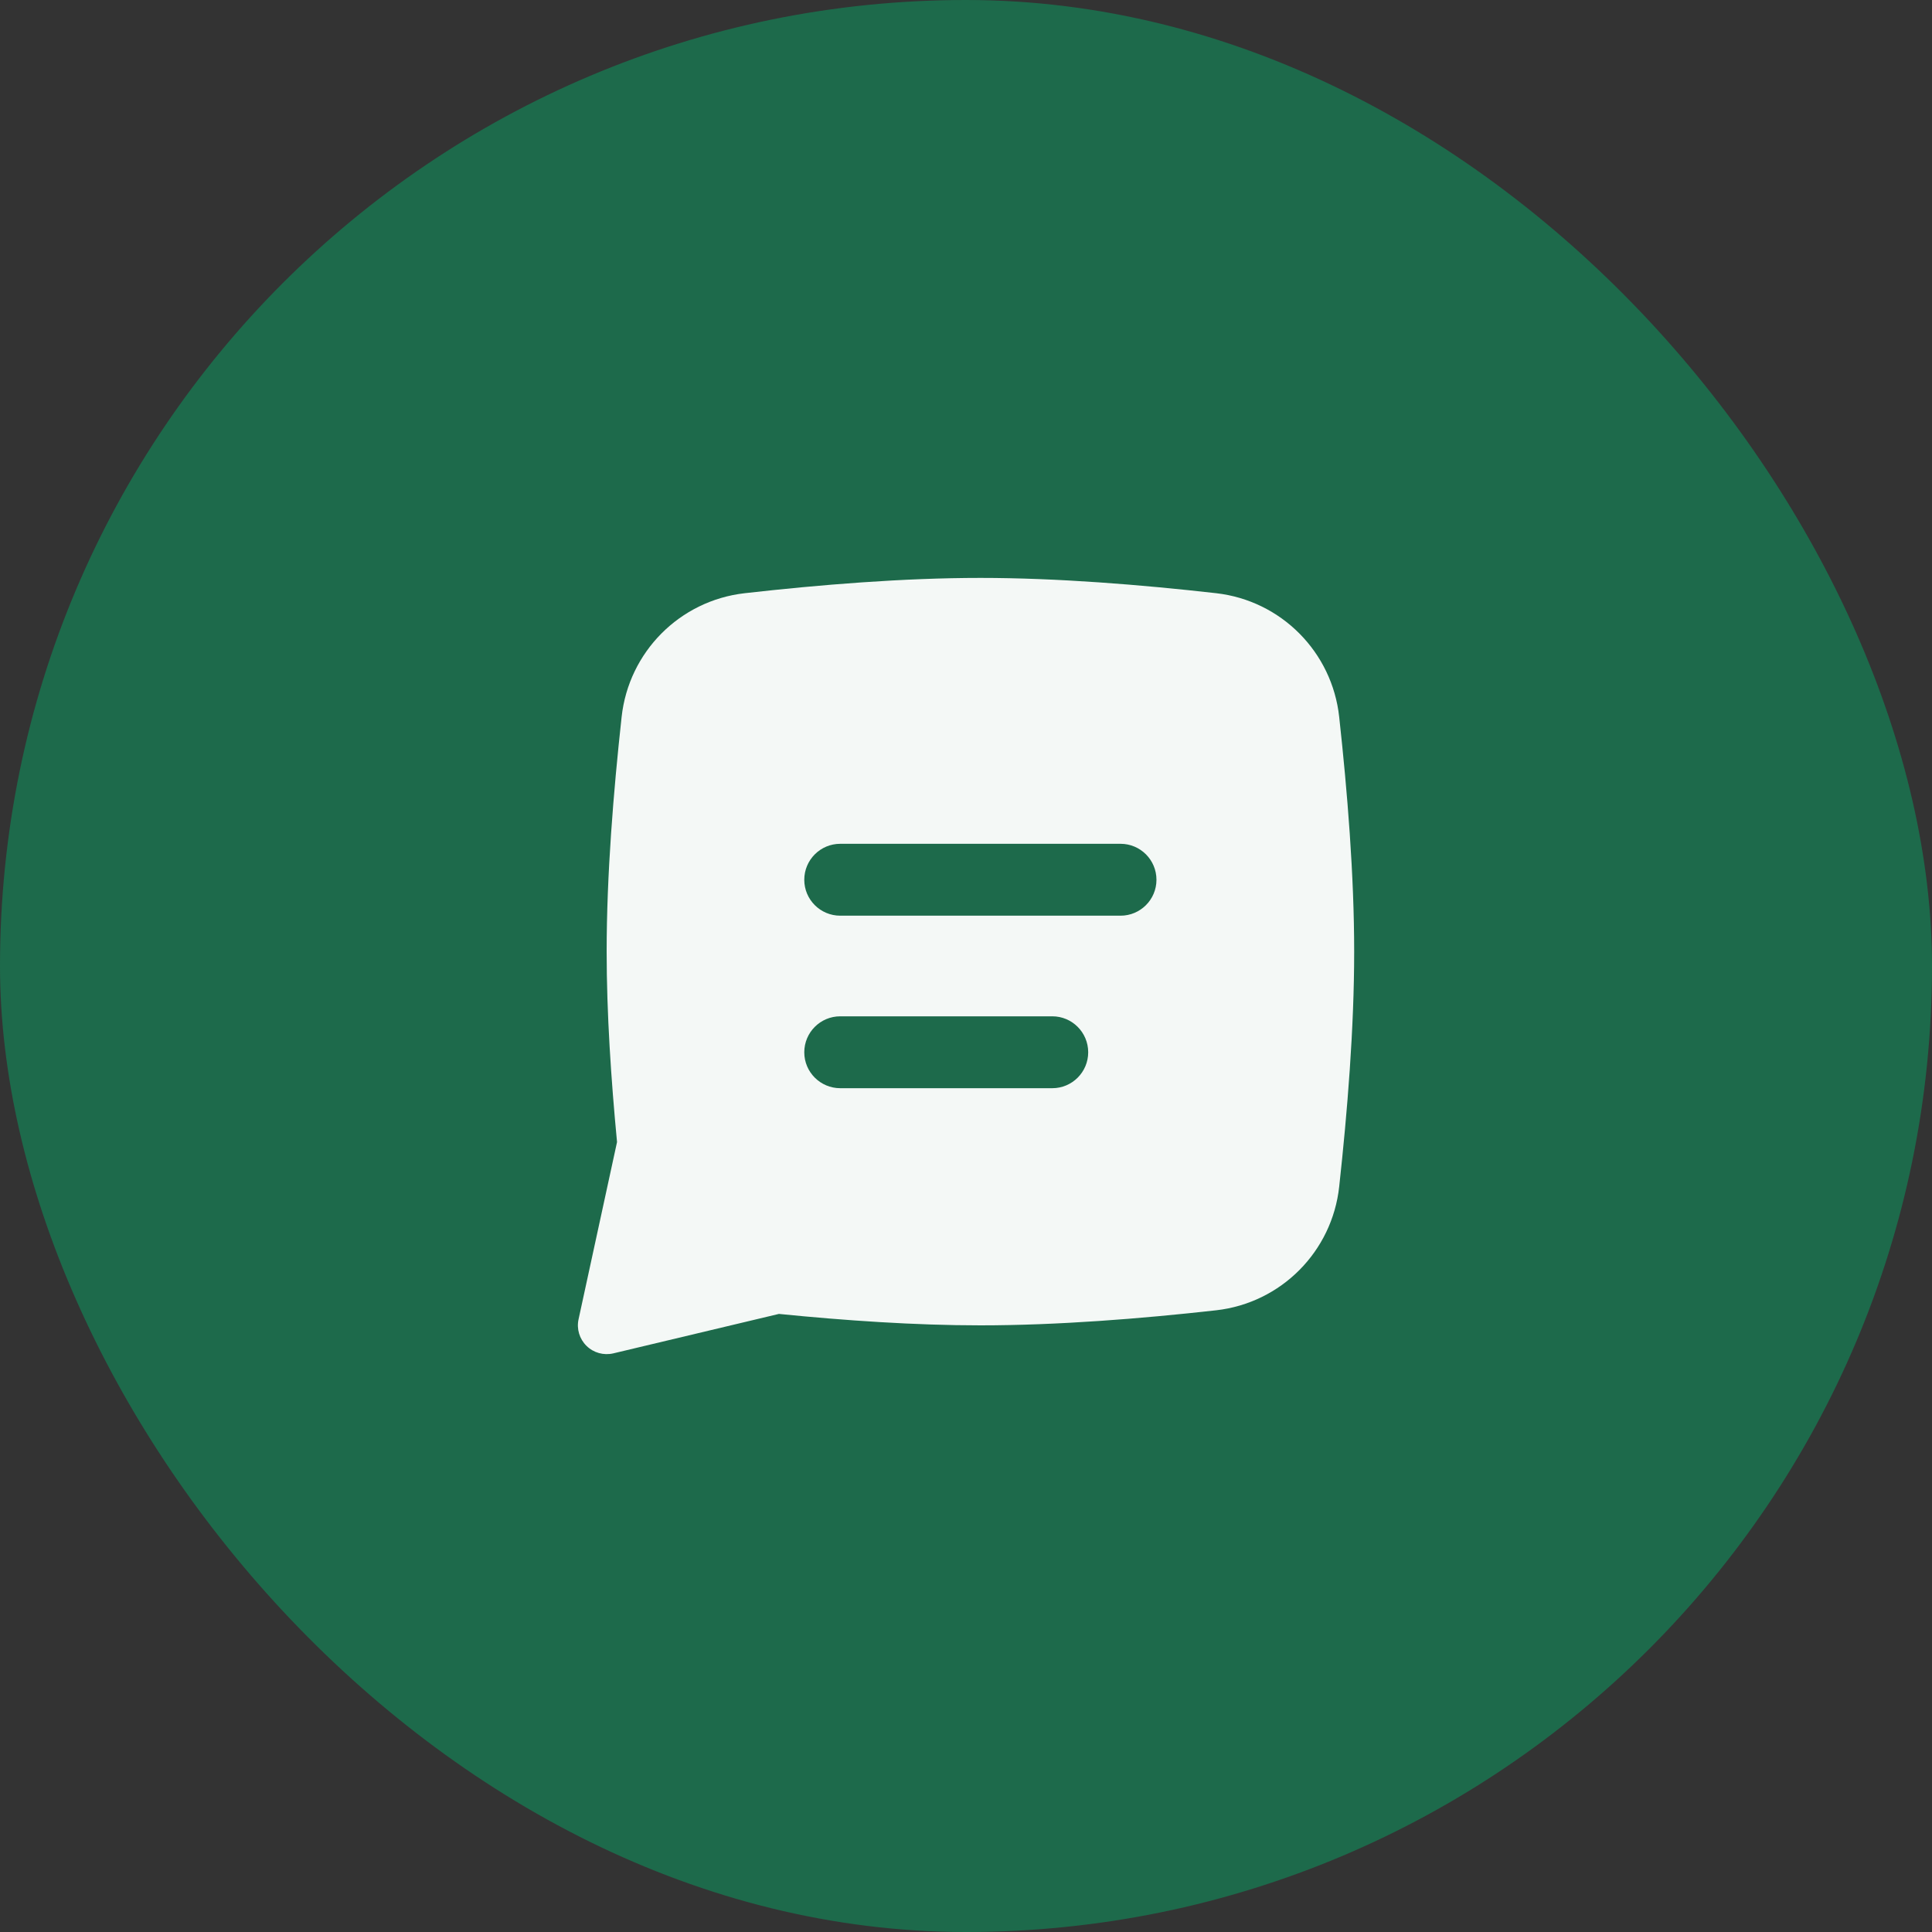 <svg width="24" height="24" viewBox="0 0 24 24" fill="none" xmlns="http://www.w3.org/2000/svg">
<rect x="0" y="0" width="24" height="24" fill="#333333" stroke="none"/>
<rect width="24" height="24" rx="12" fill="#1D6A4B"/>
<path fill-rule="evenodd" clip-rule="evenodd" d="M12.179 7.179C11.223 7.179 10.188 7.263 9.251 7.369C8.443 7.461 7.81 8.1 7.722 8.906C7.62 9.837 7.536 10.872 7.536 11.822C7.536 12.588 7.591 13.41 7.665 14.187L7.187 16.389C7.161 16.508 7.198 16.633 7.286 16.719C7.373 16.805 7.499 16.84 7.619 16.812L9.676 16.322C10.495 16.404 11.366 16.464 12.179 16.464C13.134 16.464 14.17 16.382 15.107 16.277C15.915 16.186 16.549 15.546 16.636 14.74C16.738 13.807 16.822 12.771 16.822 11.822C16.822 10.872 16.738 9.838 16.636 8.907C16.549 8.1 15.915 7.461 15.108 7.369C14.17 7.263 13.134 7.179 12.179 7.179ZM9.991 10.929C9.991 10.682 10.191 10.482 10.438 10.482H13.92C14.166 10.482 14.366 10.682 14.366 10.929C14.366 11.175 14.166 11.375 13.92 11.375H10.438C10.191 11.375 9.991 11.175 9.991 10.929ZM10.438 12.625C10.191 12.625 9.991 12.825 9.991 13.072C9.991 13.318 10.191 13.518 10.438 13.518H13.072C13.318 13.518 13.518 13.318 13.518 13.072C13.518 12.825 13.318 12.625 13.072 12.625H10.438Z" fill="#F4F8F6"/>
</svg>
